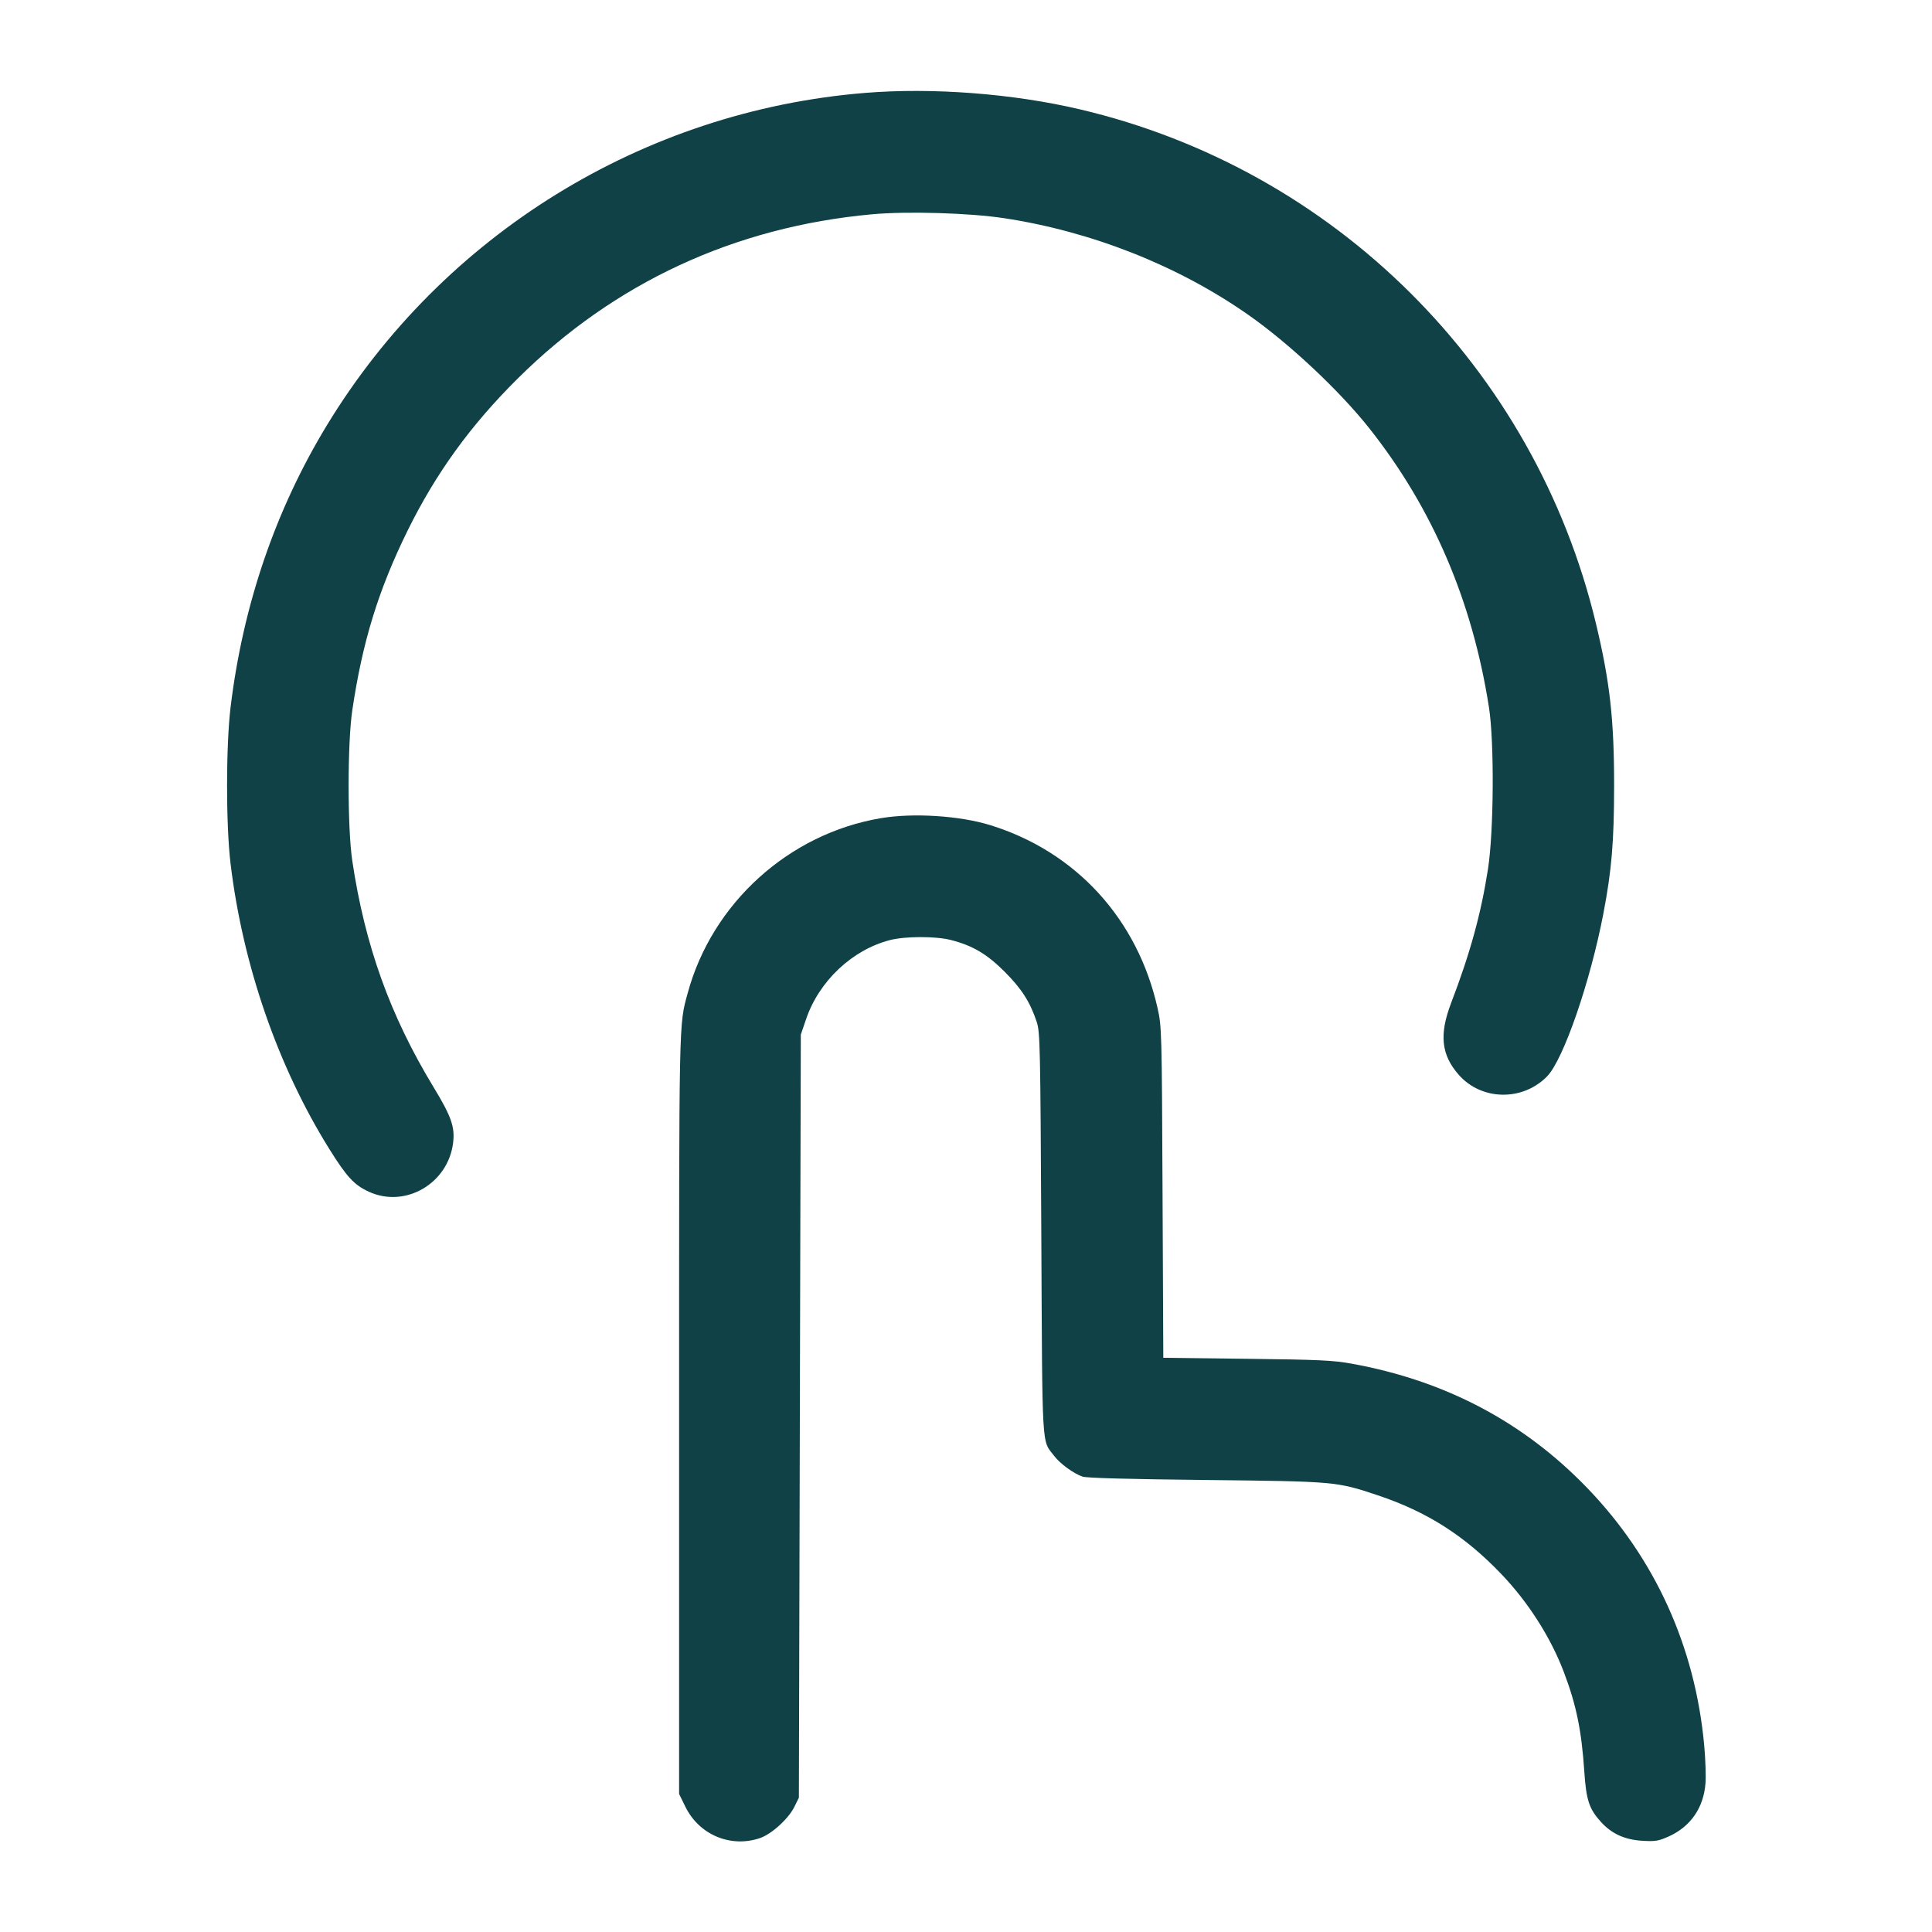 <svg xmlns="http://www.w3.org/2000/svg" width="48" height="48" viewBox="0 0 48 48" version="1.1">
	<path d="M21.48 2.309C15.974 2.76 11.001 5.833 8.125 10.56C6.846 12.663 6.037 15.028 5.729 17.568C5.613 18.527 5.612 20.492 5.728 21.456C6.032 23.98 6.905 26.501 8.184 28.55C8.615 29.242 8.799 29.44 9.164 29.608C10.067 30.024 11.133 29.406 11.257 28.395C11.306 28 11.214 27.739 10.77 27.007C9.691 25.229 9.065 23.485 8.752 21.384C8.631 20.572 8.631 18.461 8.753 17.643C9.006 15.939 9.403 14.652 10.13 13.176C10.83 11.757 11.691 10.567 12.859 9.408C15.261 7.023 18.249 5.637 21.663 5.324C22.532 5.244 24.087 5.29 24.948 5.421C27.124 5.752 29.265 6.599 31.008 7.818C32.03 8.533 33.282 9.707 34.024 10.646C35.593 12.63 36.579 14.929 36.992 17.568C37.128 18.432 37.114 20.657 36.968 21.595C36.794 22.71 36.526 23.682 36.052 24.921C35.753 25.704 35.807 26.209 36.243 26.704C36.81 27.348 37.833 27.364 38.44 26.739C38.845 26.321 39.512 24.388 39.837 22.689C40.041 21.62 40.101 20.917 40.102 19.536C40.104 17.881 39.998 16.936 39.648 15.48C38.127 9.148 33.167 4.208 26.832 2.717C25.164 2.324 23.159 2.171 21.48 2.309M21.887 20.327C19.599 20.712 17.694 22.436 17.086 24.672C16.865 25.485 16.872 25.167 16.872 35.137L16.872 44.57 17.03 44.892C17.372 45.587 18.155 45.914 18.881 45.667C19.169 45.569 19.591 45.186 19.736 44.89L19.848 44.664 19.872 35.184L19.896 25.704 20.027 25.32C20.349 24.374 21.173 23.598 22.111 23.356C22.493 23.258 23.25 23.257 23.629 23.355C24.17 23.495 24.52 23.703 24.961 24.143C25.382 24.565 25.594 24.895 25.758 25.392C25.84 25.639 25.848 25.982 25.871 30.648C25.898 36.142 25.877 35.761 26.19 36.171C26.339 36.366 26.668 36.607 26.895 36.686C26.996 36.721 28.026 36.749 29.952 36.77C33.185 36.805 33.201 36.807 34.23 37.15C35.453 37.559 36.385 38.152 37.296 39.103C37.969 39.805 38.532 40.688 38.858 41.555C39.164 42.364 39.293 42.995 39.361 44.004C39.409 44.722 39.48 44.939 39.772 45.262C40.041 45.56 40.364 45.707 40.805 45.734C41.126 45.753 41.205 45.74 41.459 45.626C42.005 45.381 42.33 44.908 42.373 44.295C42.386 44.118 42.371 43.696 42.34 43.358C42.114 40.907 41.119 38.718 39.437 36.971C37.854 35.328 35.904 34.299 33.576 33.879C33.121 33.796 32.761 33.78 30.975 33.759L28.902 33.734 28.883 29.623C28.865 25.606 28.862 25.501 28.759 25.045C28.262 22.831 26.73 21.157 24.598 20.499C23.84 20.265 22.688 20.192 21.887 20.327" stroke="none" fill="#0f4146" fill-rule="evenodd" stroke-width="0.048"></path>
</svg>